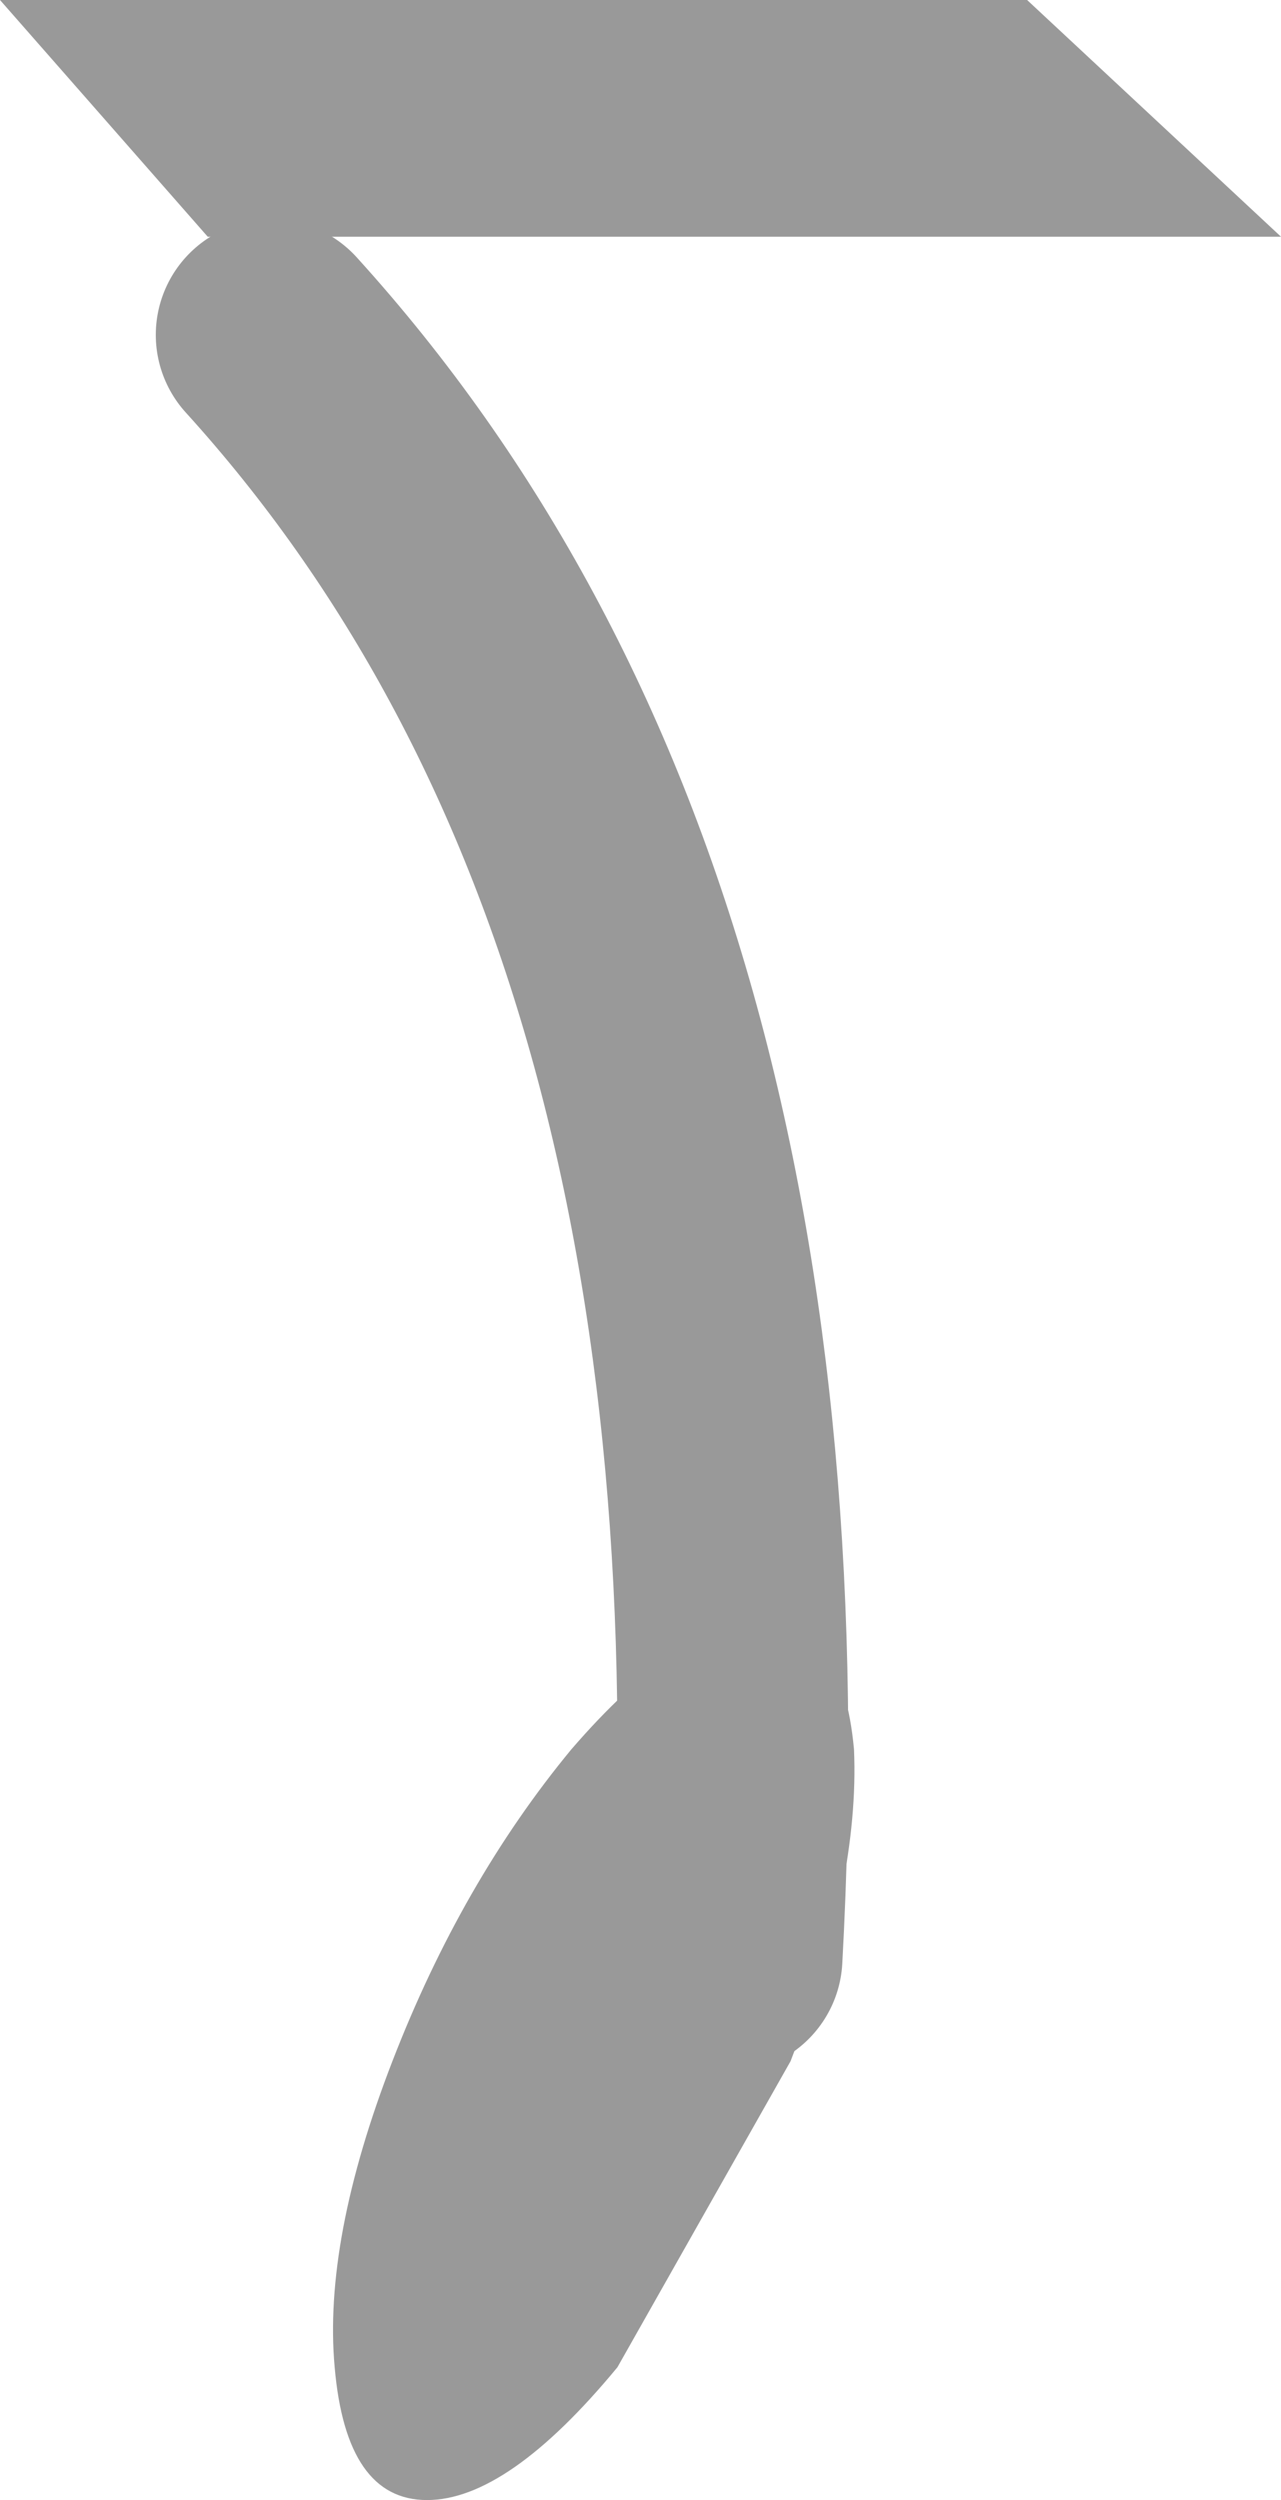 <?xml version="1.0" encoding="UTF-8" standalone="no"?>
<svg xmlns:xlink="http://www.w3.org/1999/xlink" height="21.65px" width="11.1px" xmlns="http://www.w3.org/2000/svg">
  <g transform="matrix(1.0, 0.0, 0.0, 1.0, -28.8, -5.1)">
    <path d="M32.2 22.95 Q32.8 21.4 33.75 20.25 34.7 19.15 35.4 19.15 36.1 19.15 36.2 20.25 36.25 21.4 35.65 22.95 L34.15 25.6 Q33.2 26.75 32.5 26.75 31.8 26.75 31.7 25.6 31.6 24.5 32.2 22.95" fill="#999999" fill-rule="evenodd" stroke="none"/>
    <path d="M35.1 22.05 Q35.6 12.9 31.15 8.0" fill="none" stroke="#999999" stroke-linecap="round" stroke-linejoin="round" stroke-width="2.0"/>
    <path d="M30.6 7.15 L28.8 5.1 37.7 5.1 39.9 7.15 30.6 7.15" fill="#999999" fill-rule="evenodd" stroke="none"/>
  </g>
</svg>

